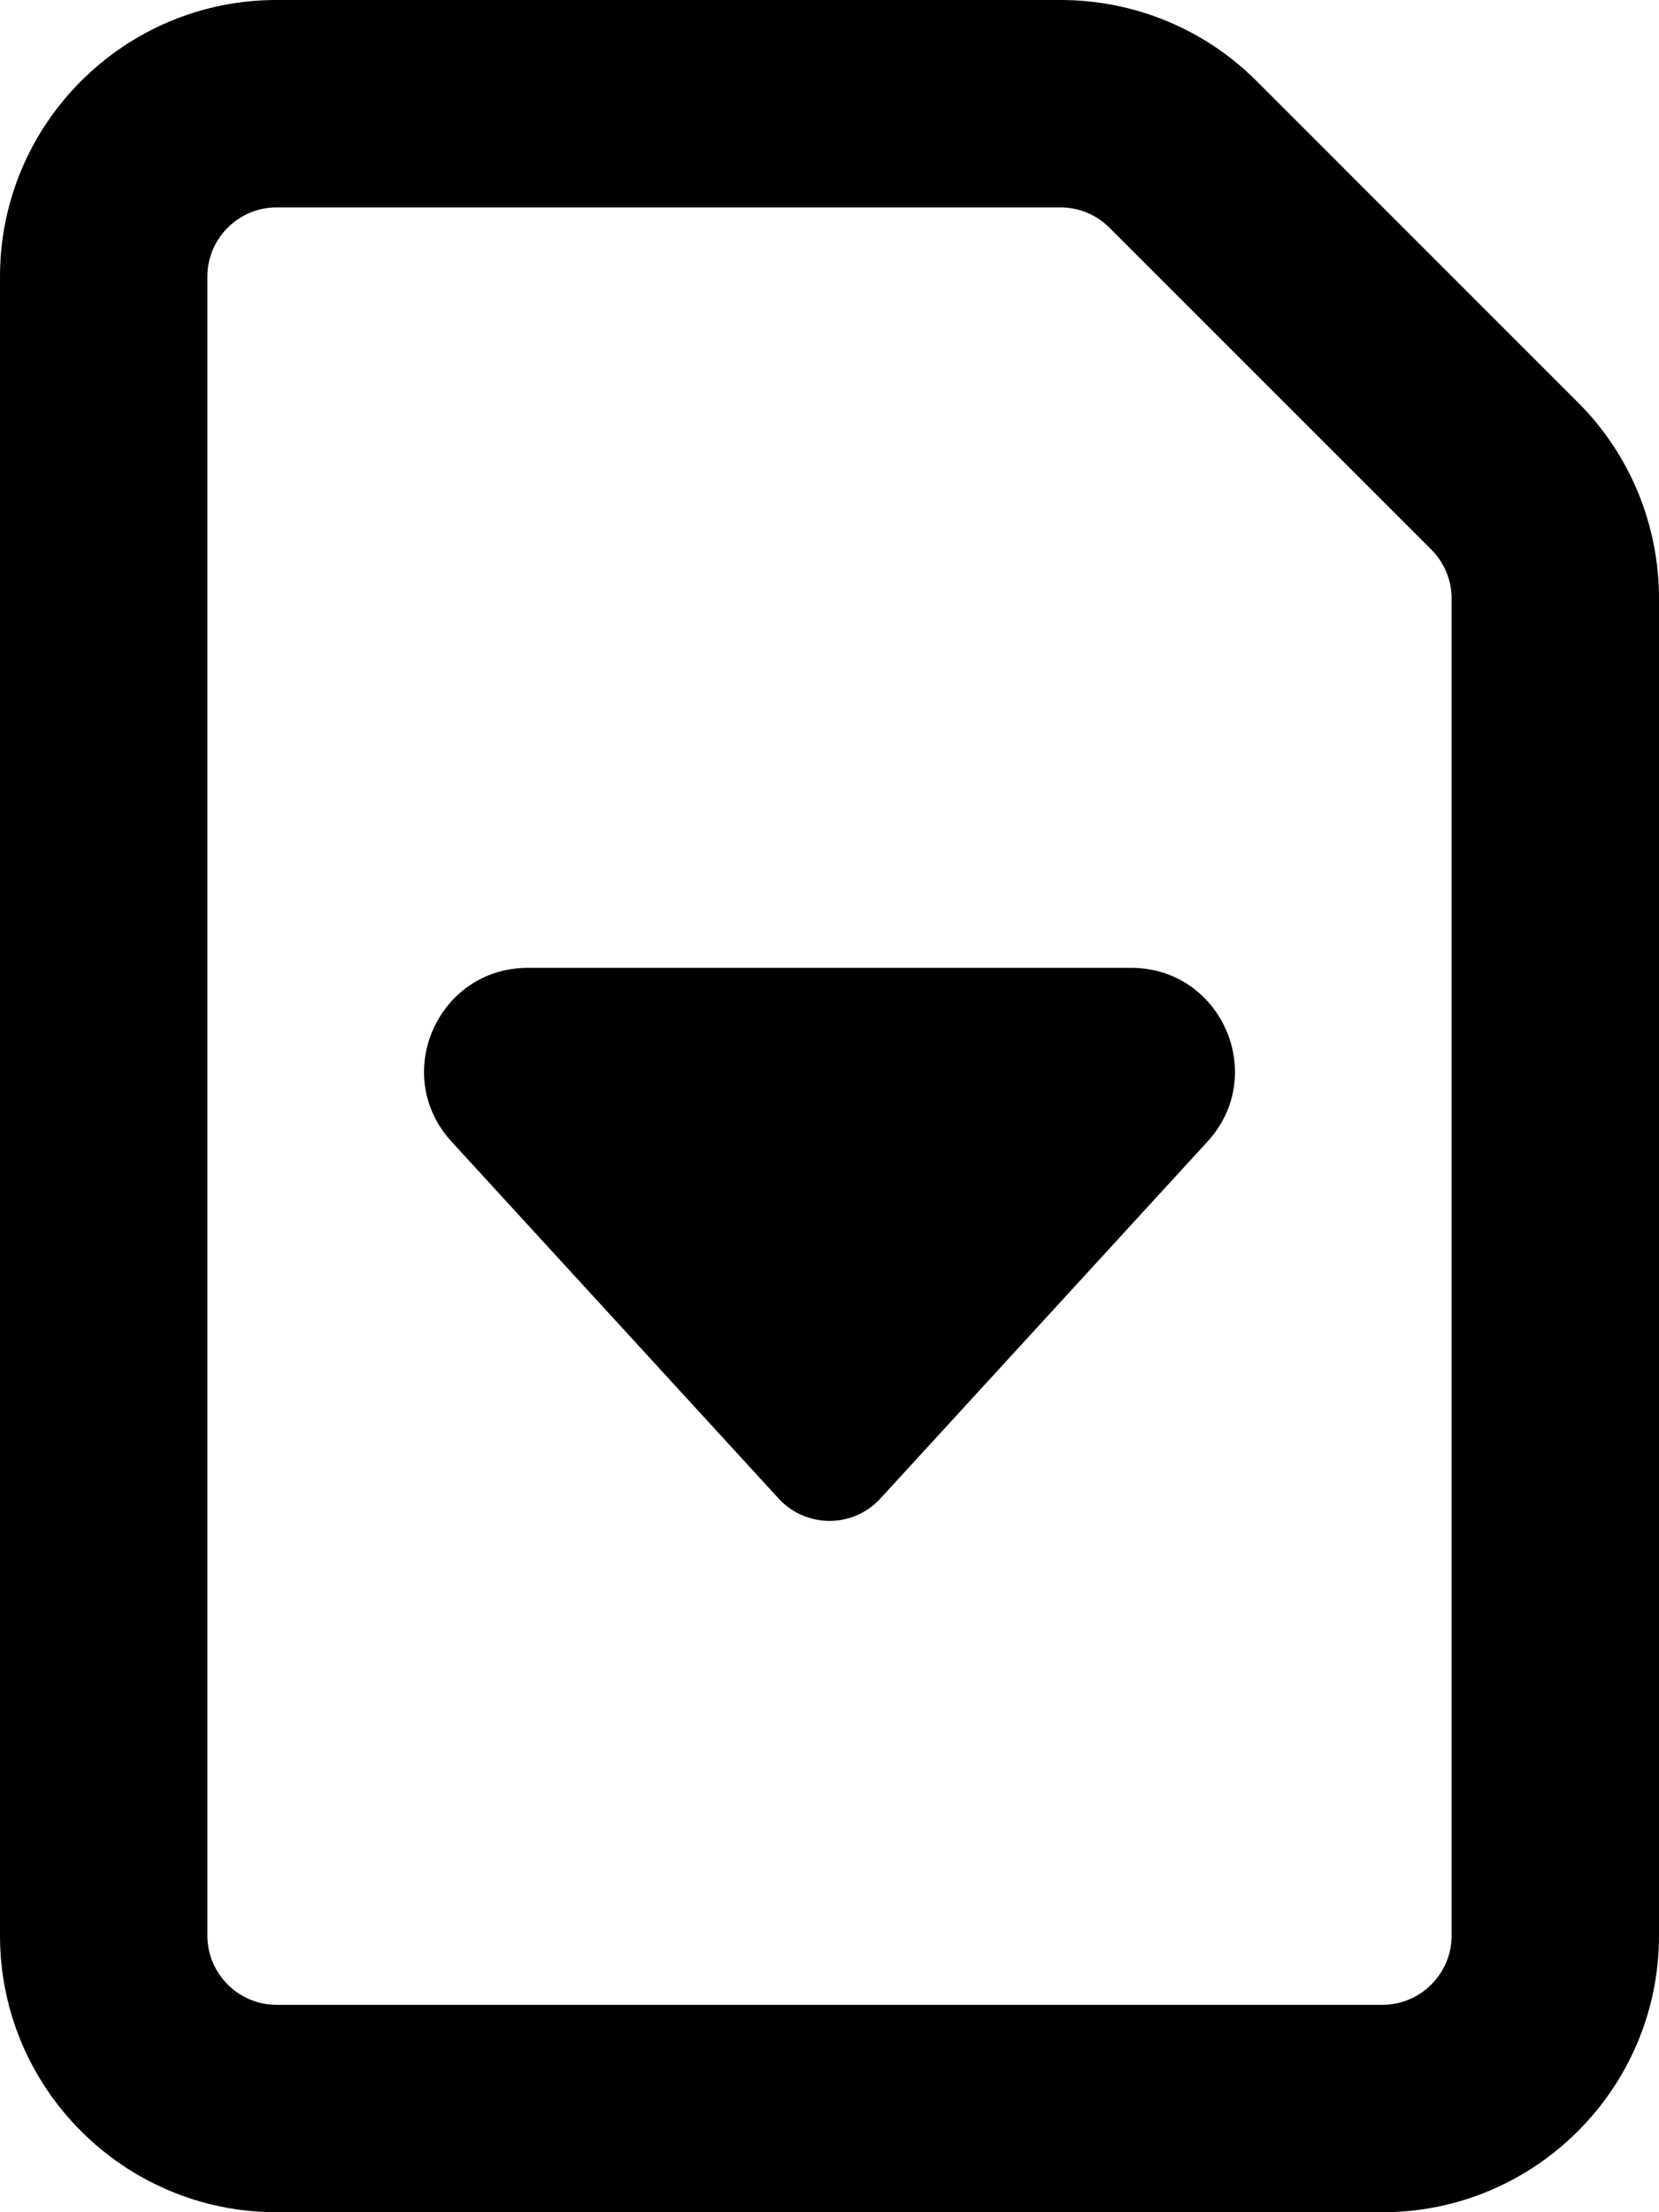<svg xmlns="http://www.w3.org/2000/svg" viewBox="0 0 384 512"><!--! Font Awesome Pro 6.7.2 by @fontawesome - https://fontawesome.com License - https://fontawesome.com/license (Commercial License) Copyright 2024 Fonticons, Inc. --><path d="M48 448c0 8.8 7.2 16 16 16l256 0c8.8 0 16-7.2 16-16l0-309.5c0-4.2-1.7-8.3-4.7-11.3L256.8 52.7c-3-3-7.1-4.7-11.3-4.7L64 48c-8.8 0-16 7.2-16 16l0 384zm272 64L64 512c-35.3 0-64-28.7-64-64L0 64C0 28.7 28.7 0 64 0L245.5 0c17 0 33.3 6.7 45.3 18.7l74.5 74.5c12 12 18.7 28.3 18.7 45.3L384 448c0 35.3-28.7 64-64 64zM192 352c-4.5 0-8.8-1.9-11.8-5.2l-75.7-82.6c-14.1-15.4-3.2-40.2 17.7-40.2l139.6 0c20.9 0 31.8 24.8 17.7 40.2l-75.7 82.6c-3 3.3-7.3 5.2-11.8 5.2z"/></svg>